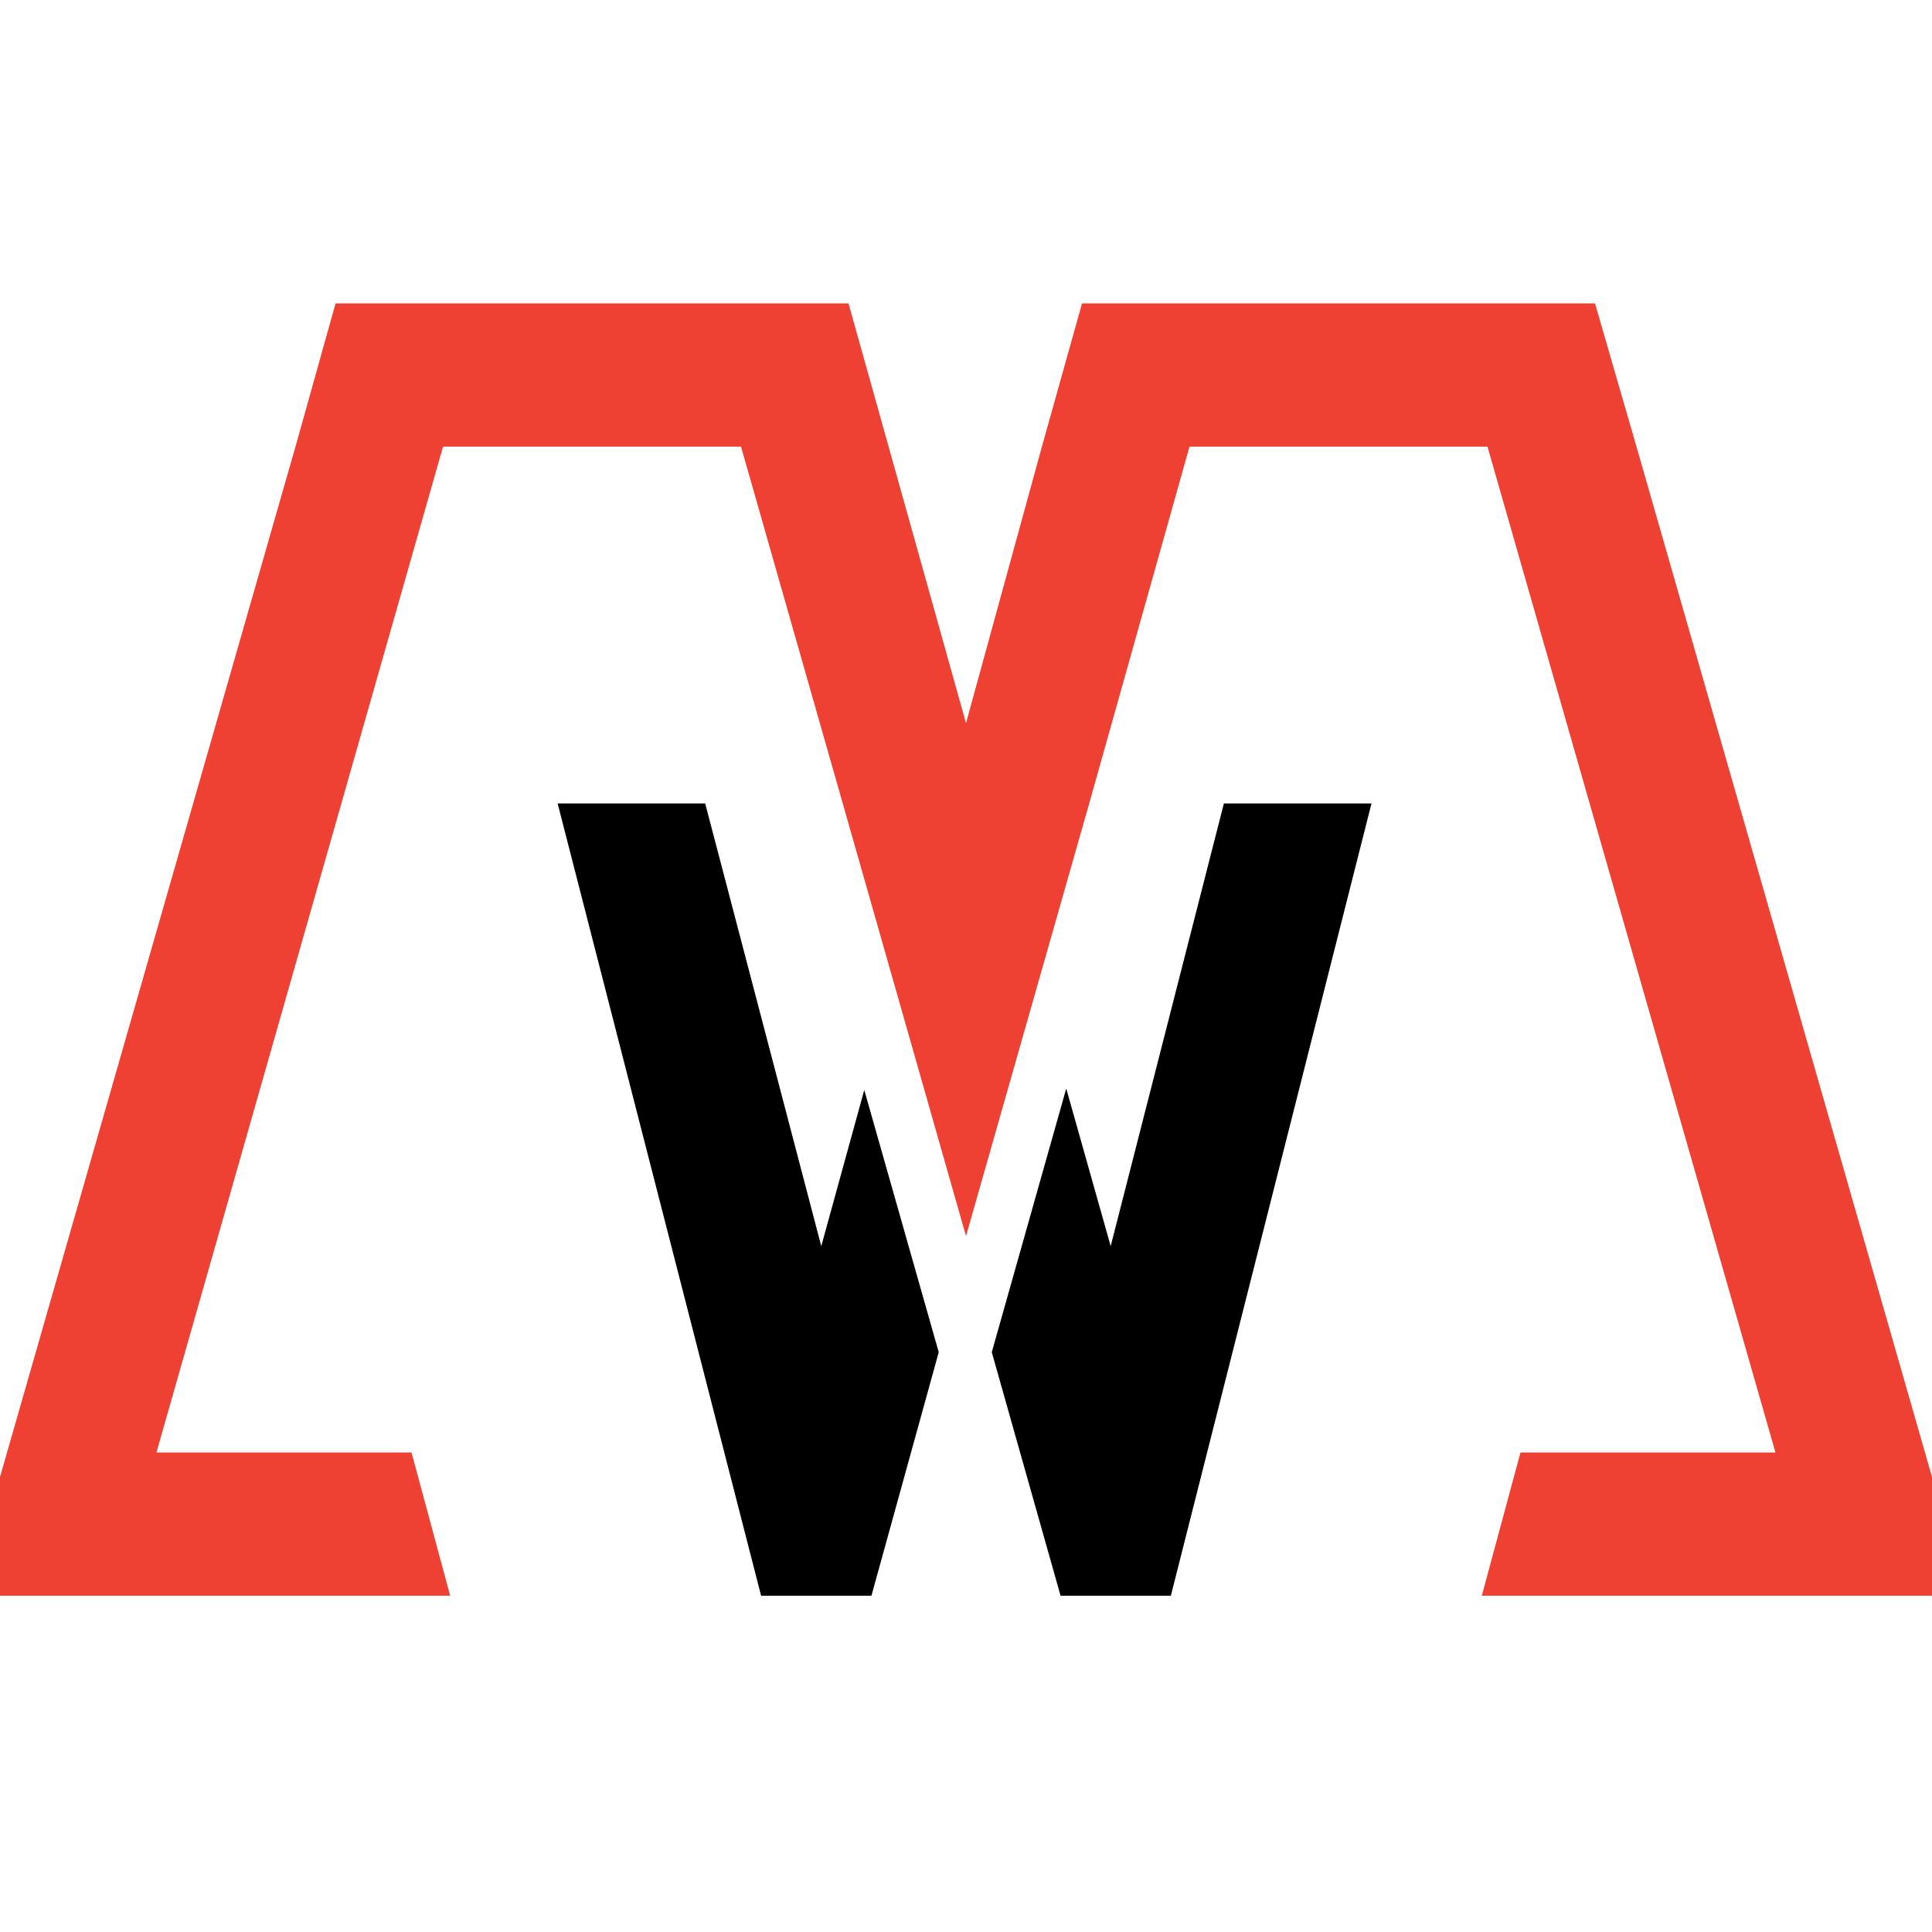 <?xml version="1.0" encoding="utf-8"?>
<!-- Generator: Adobe Illustrator 16.0.0, SVG Export Plug-In . SVG Version: 6.00 Build 0)  -->
<!DOCTYPE svg PUBLIC "-//W3C//DTD SVG 1.1//EN" "http://www.w3.org/Graphics/SVG/1.1/DTD/svg11.dtd">
<svg version="1.1" id="Calque_1" xmlns="http://www.w3.org/2000/svg" xmlns:xlink="http://www.w3.org/1999/xlink" x="0px" y="0px"
	 width="35px" height="35px" viewBox="0 0 35 35" enable-background="new 0 0 35 35" xml:space="preserve">
<polygon points="15.657,19.746 14.878,22.575 12.775,14.555 10.102,14.555 13.788,28.908 15.787,28.908 17.006,24.496 "/>
<polygon fill="#EF4133" points="26.844,28.908 35.617,28.908 29.646,8.091 28.895,5.496 19.602,5.496 18.875,8.091 17.5,13.101 
	16.098,8.091 15.371,5.496 6.079,5.496 5.353,8.091 -0.617,28.908 8.155,28.908 7.455,26.313 2.834,26.313 8.026,8.091 
	13.424,8.091 15.267,14.555 17.5,22.393 19.732,14.555 21.549,8.091 26.947,8.091 32.164,26.313 27.545,26.313 "/>
<polygon points="22.172,14.555 20.121,22.575 19.316,19.72 17.967,24.496 19.213,28.908 21.211,28.908 24.846,14.555 "/>
</svg>
